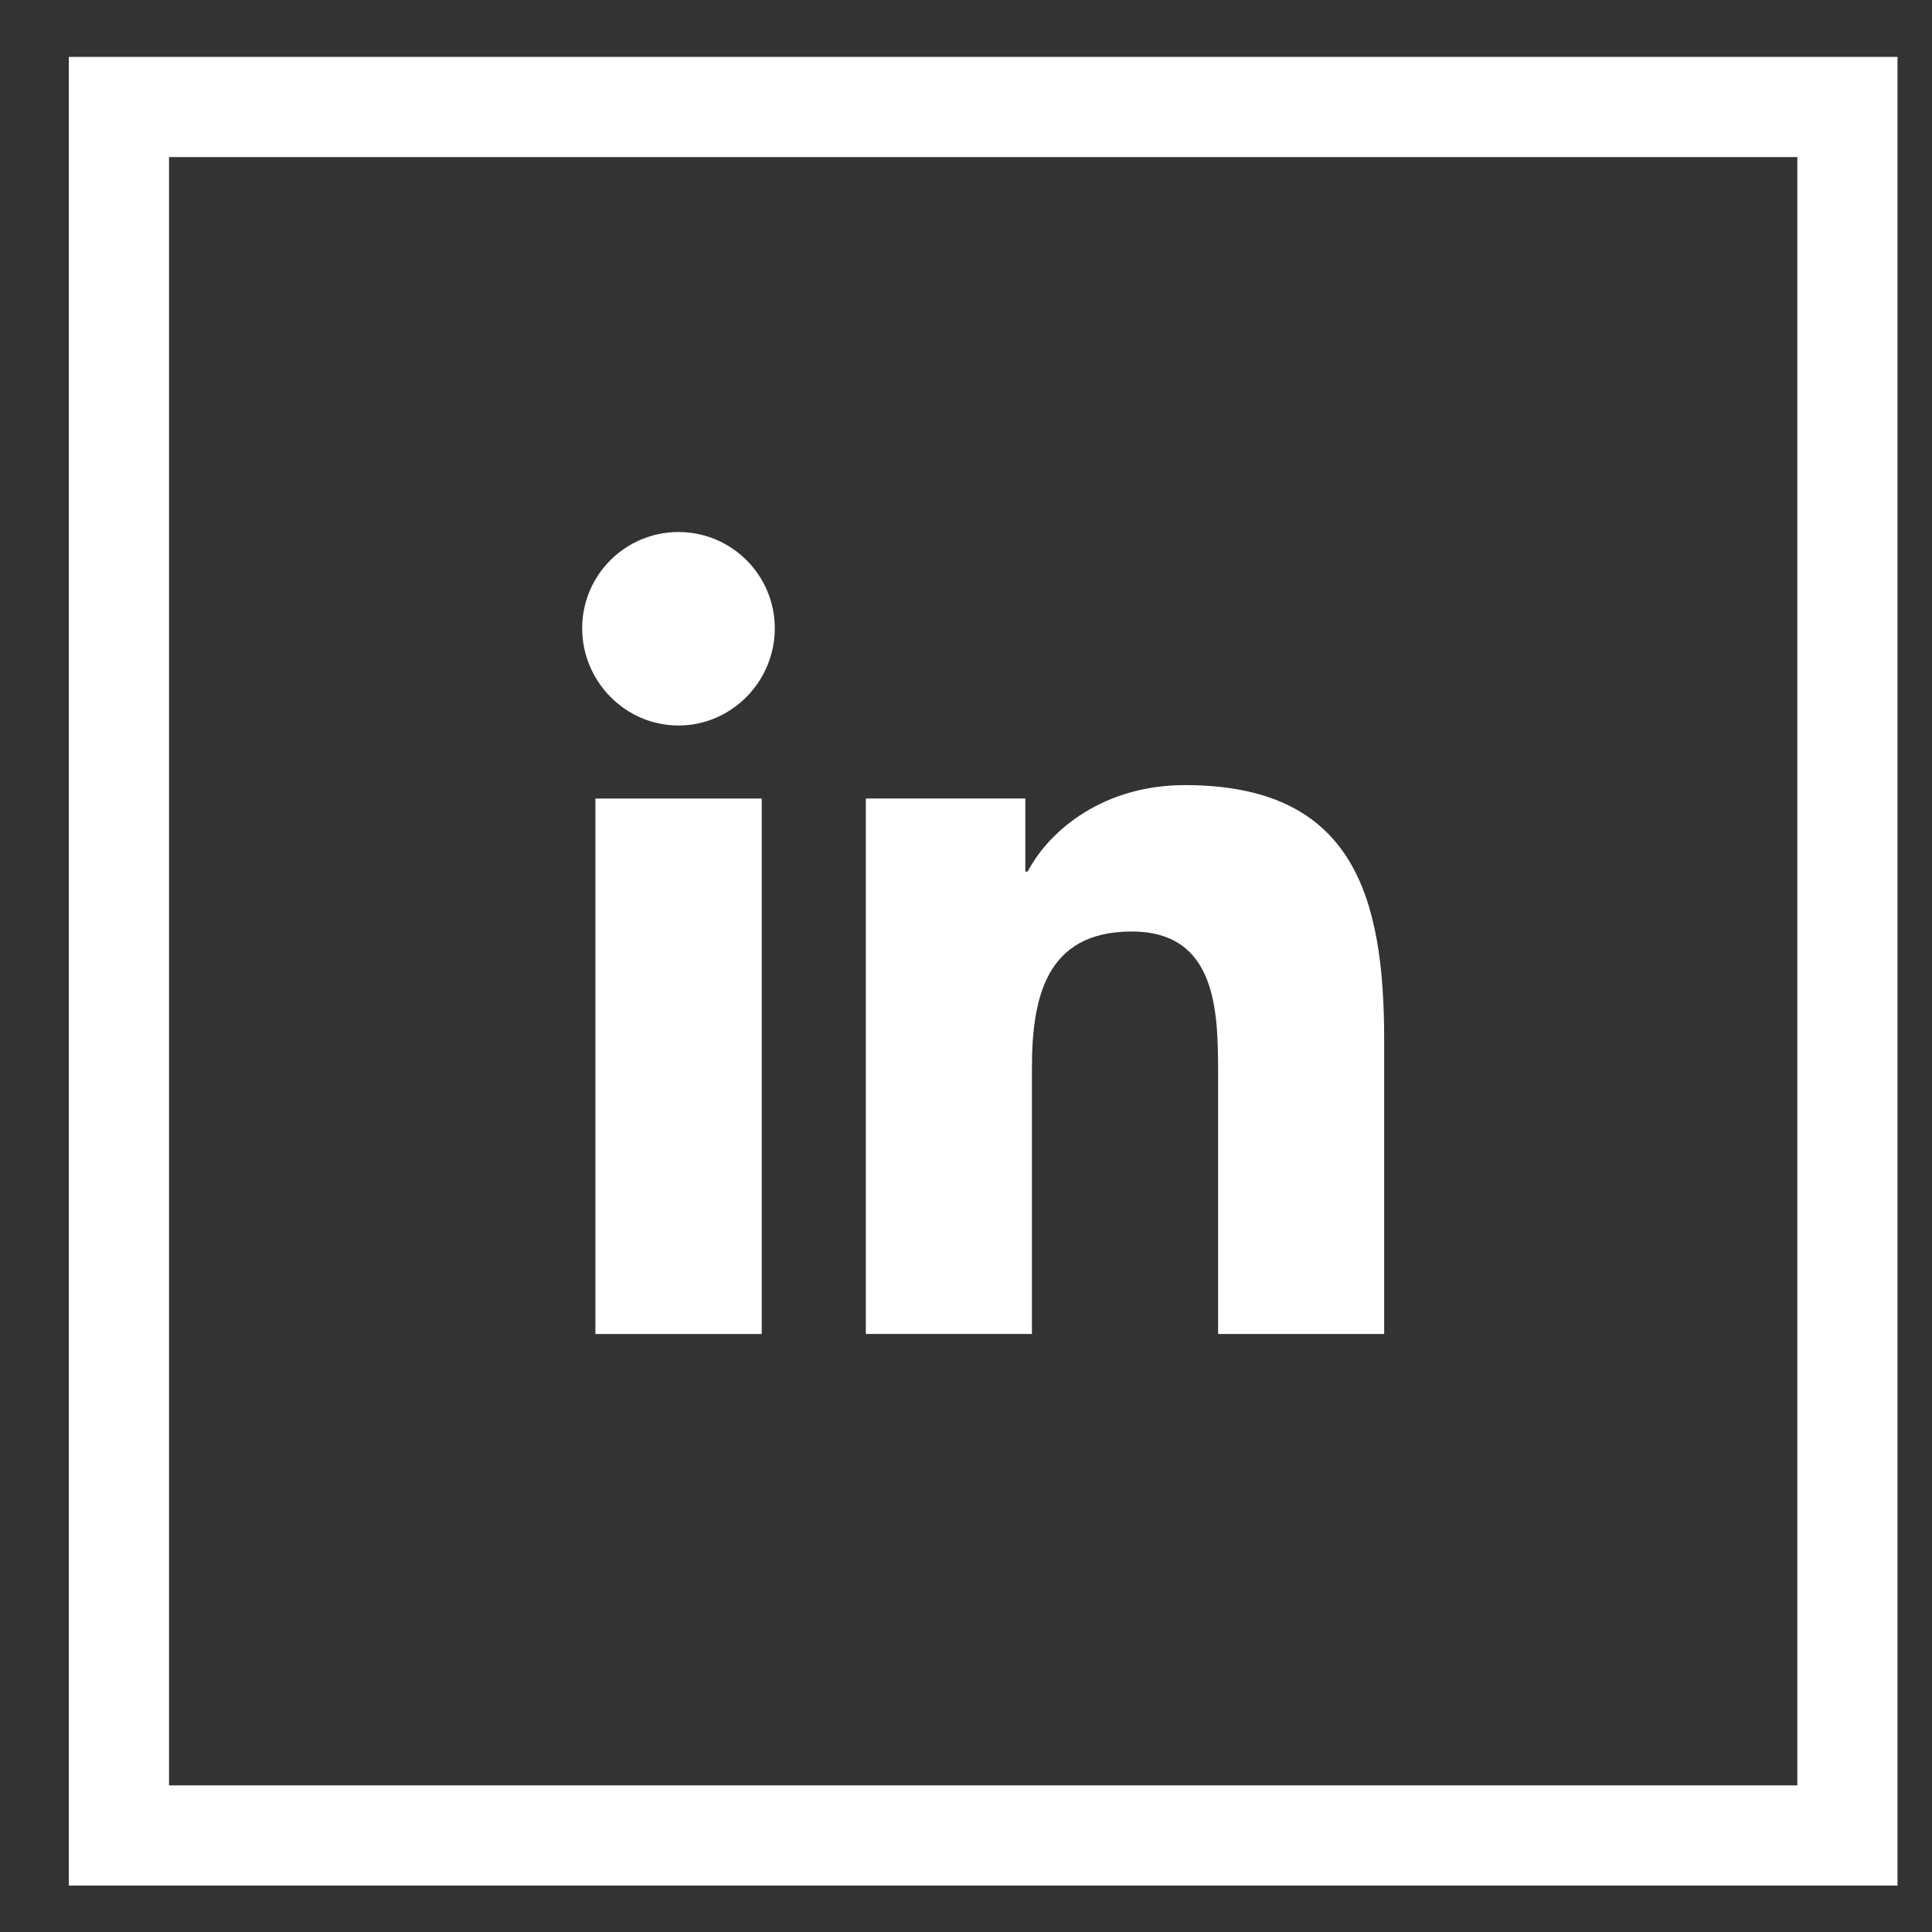 <svg width="27" height="27" viewBox="0 0 27 27" fill="none" xmlns="http://www.w3.org/2000/svg">
<rect x="0" y="0" width="27" height="27" fill="#333333" stroke="none"/>
<rect x="1.662" y="1.495" width="24.156" height="24.156" stroke="white" stroke-width="1.4"/>
<path d="M19.341 18.643V18.642H19.344V14.532C19.344 12.521 18.911 10.972 16.56 10.972C15.43 10.972 14.672 11.592 14.362 12.18H14.329V11.159H12.1V18.642H14.421V14.937C14.421 13.961 14.606 13.018 15.814 13.018C17.005 13.018 17.023 14.131 17.023 15V18.643H19.341Z" fill="white"/>
<path d="M8.321 11.16H10.645V18.643H8.321V11.16Z" fill="white"/>
<path d="M9.482 7.435C8.739 7.435 8.136 8.037 8.136 8.78C8.136 9.523 8.739 10.139 9.482 10.139C10.225 10.139 10.828 9.523 10.828 8.78C10.827 8.037 10.224 7.435 9.482 7.435V7.435Z" fill="white"/>
</svg>
